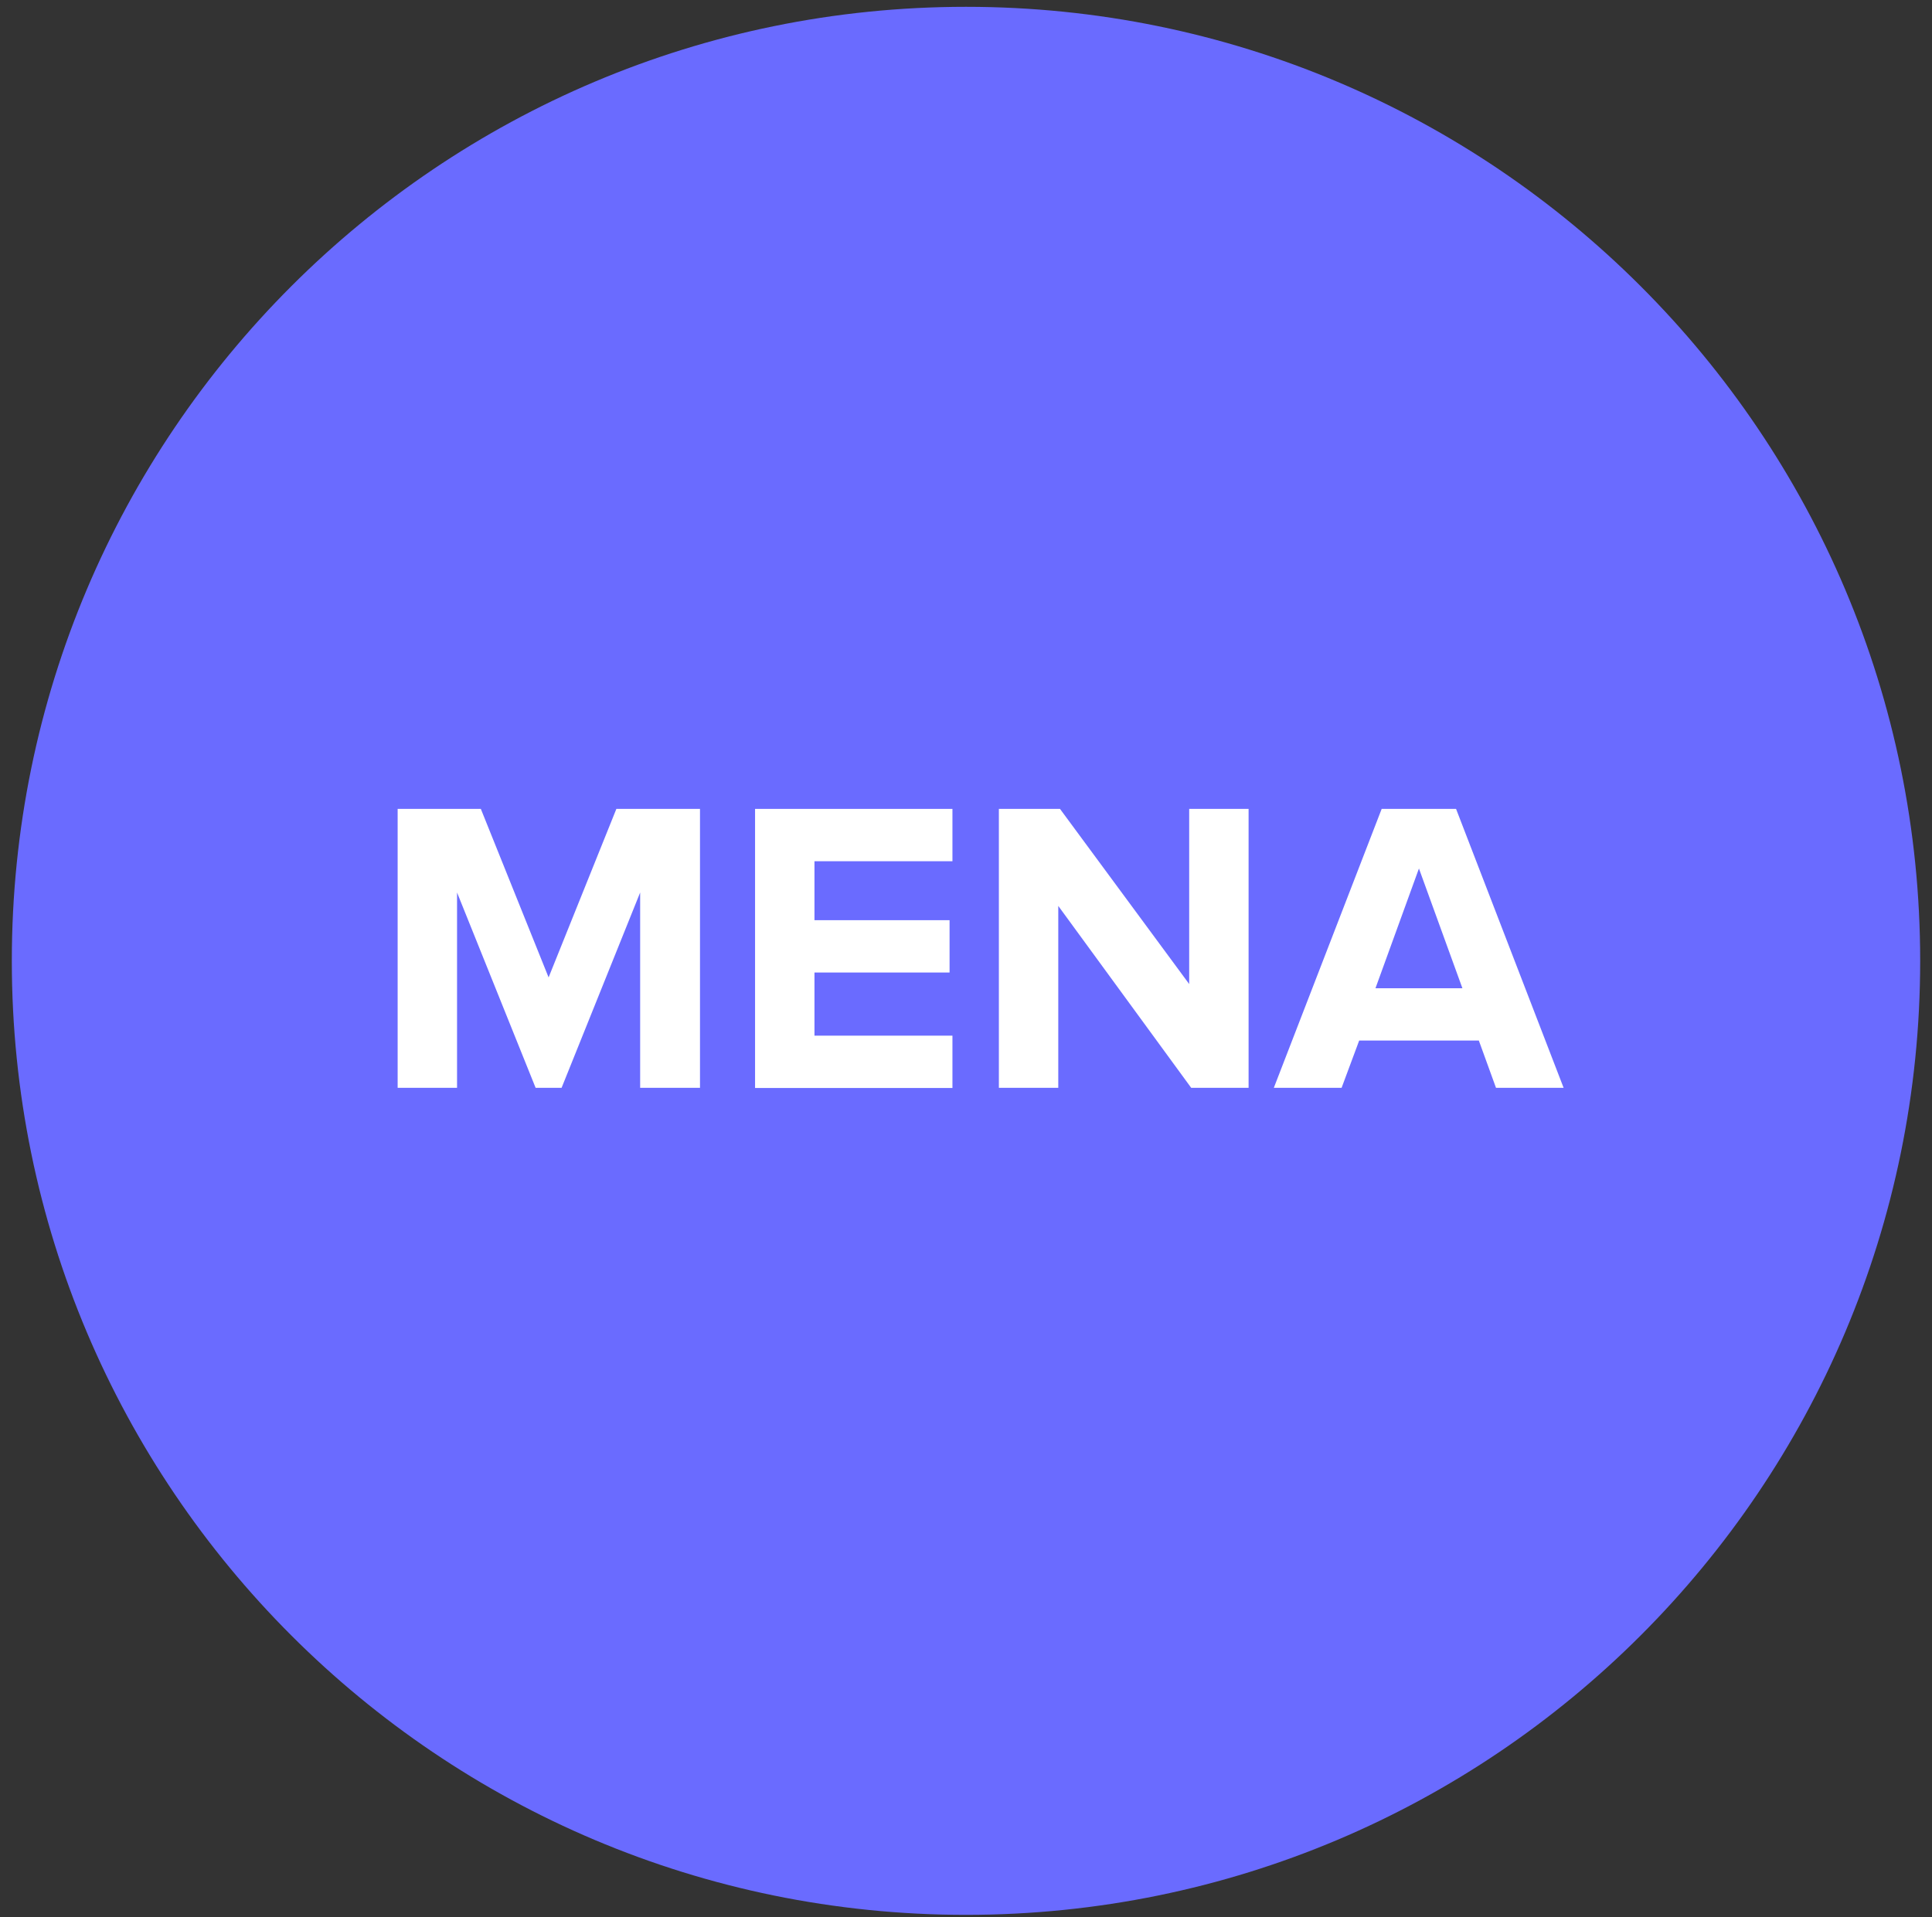 <svg width="134" height="133" viewBox="0 0 134 133" fill="none" xmlns="http://www.w3.org/2000/svg">
<rect x="0" y="0" width="134" height="133" fill="#333333" stroke="none"/>
<g clip-path="url(#clip0_994_170334)">
<path d="M67 132.833C103.55 132.833 133.18 103.203 133.18 66.653C133.18 30.102 103.55 0.473 67 0.473C30.45 0.473 0.82 30.102 0.82 66.653C0.82 103.203 30.45 132.833 67 132.833Z" fill="#6A6BFF"/>
<path d="M44.4 75.463V61.913L38.95 75.463H37.15L31.7 61.913V75.463H27.58V56.113H33.35L38.05 67.803L42.75 56.113H48.55V75.463H44.4Z" fill="white"/>
<path d="M52.37 75.463V56.113H66.06V59.743H56.49V63.833H65.86V67.463H56.49V71.843H66.06V75.473H52.37V75.463Z" fill="white"/>
<path d="M82.62 75.463L73.4 62.843V75.463H69.28V56.113H73.52L82.48 68.263V56.113H86.6V75.463H82.63H82.62Z" fill="white"/>
<path d="M103.76 75.463L102.57 72.183H94.27L93.05 75.463H88.35L95.83 56.113H100.99L108.45 75.463H103.75H103.76ZM98.42 60.233L95.4 68.553H101.43L98.41 60.233H98.42Z" fill="white"/>
</g>
<defs>
<clipPath id="clip0_994_170334">
<rect width="132.36" height="132.36" fill="white" transform="translate(0.82 0.473)"/>
</clipPath>
</defs>
</svg>
